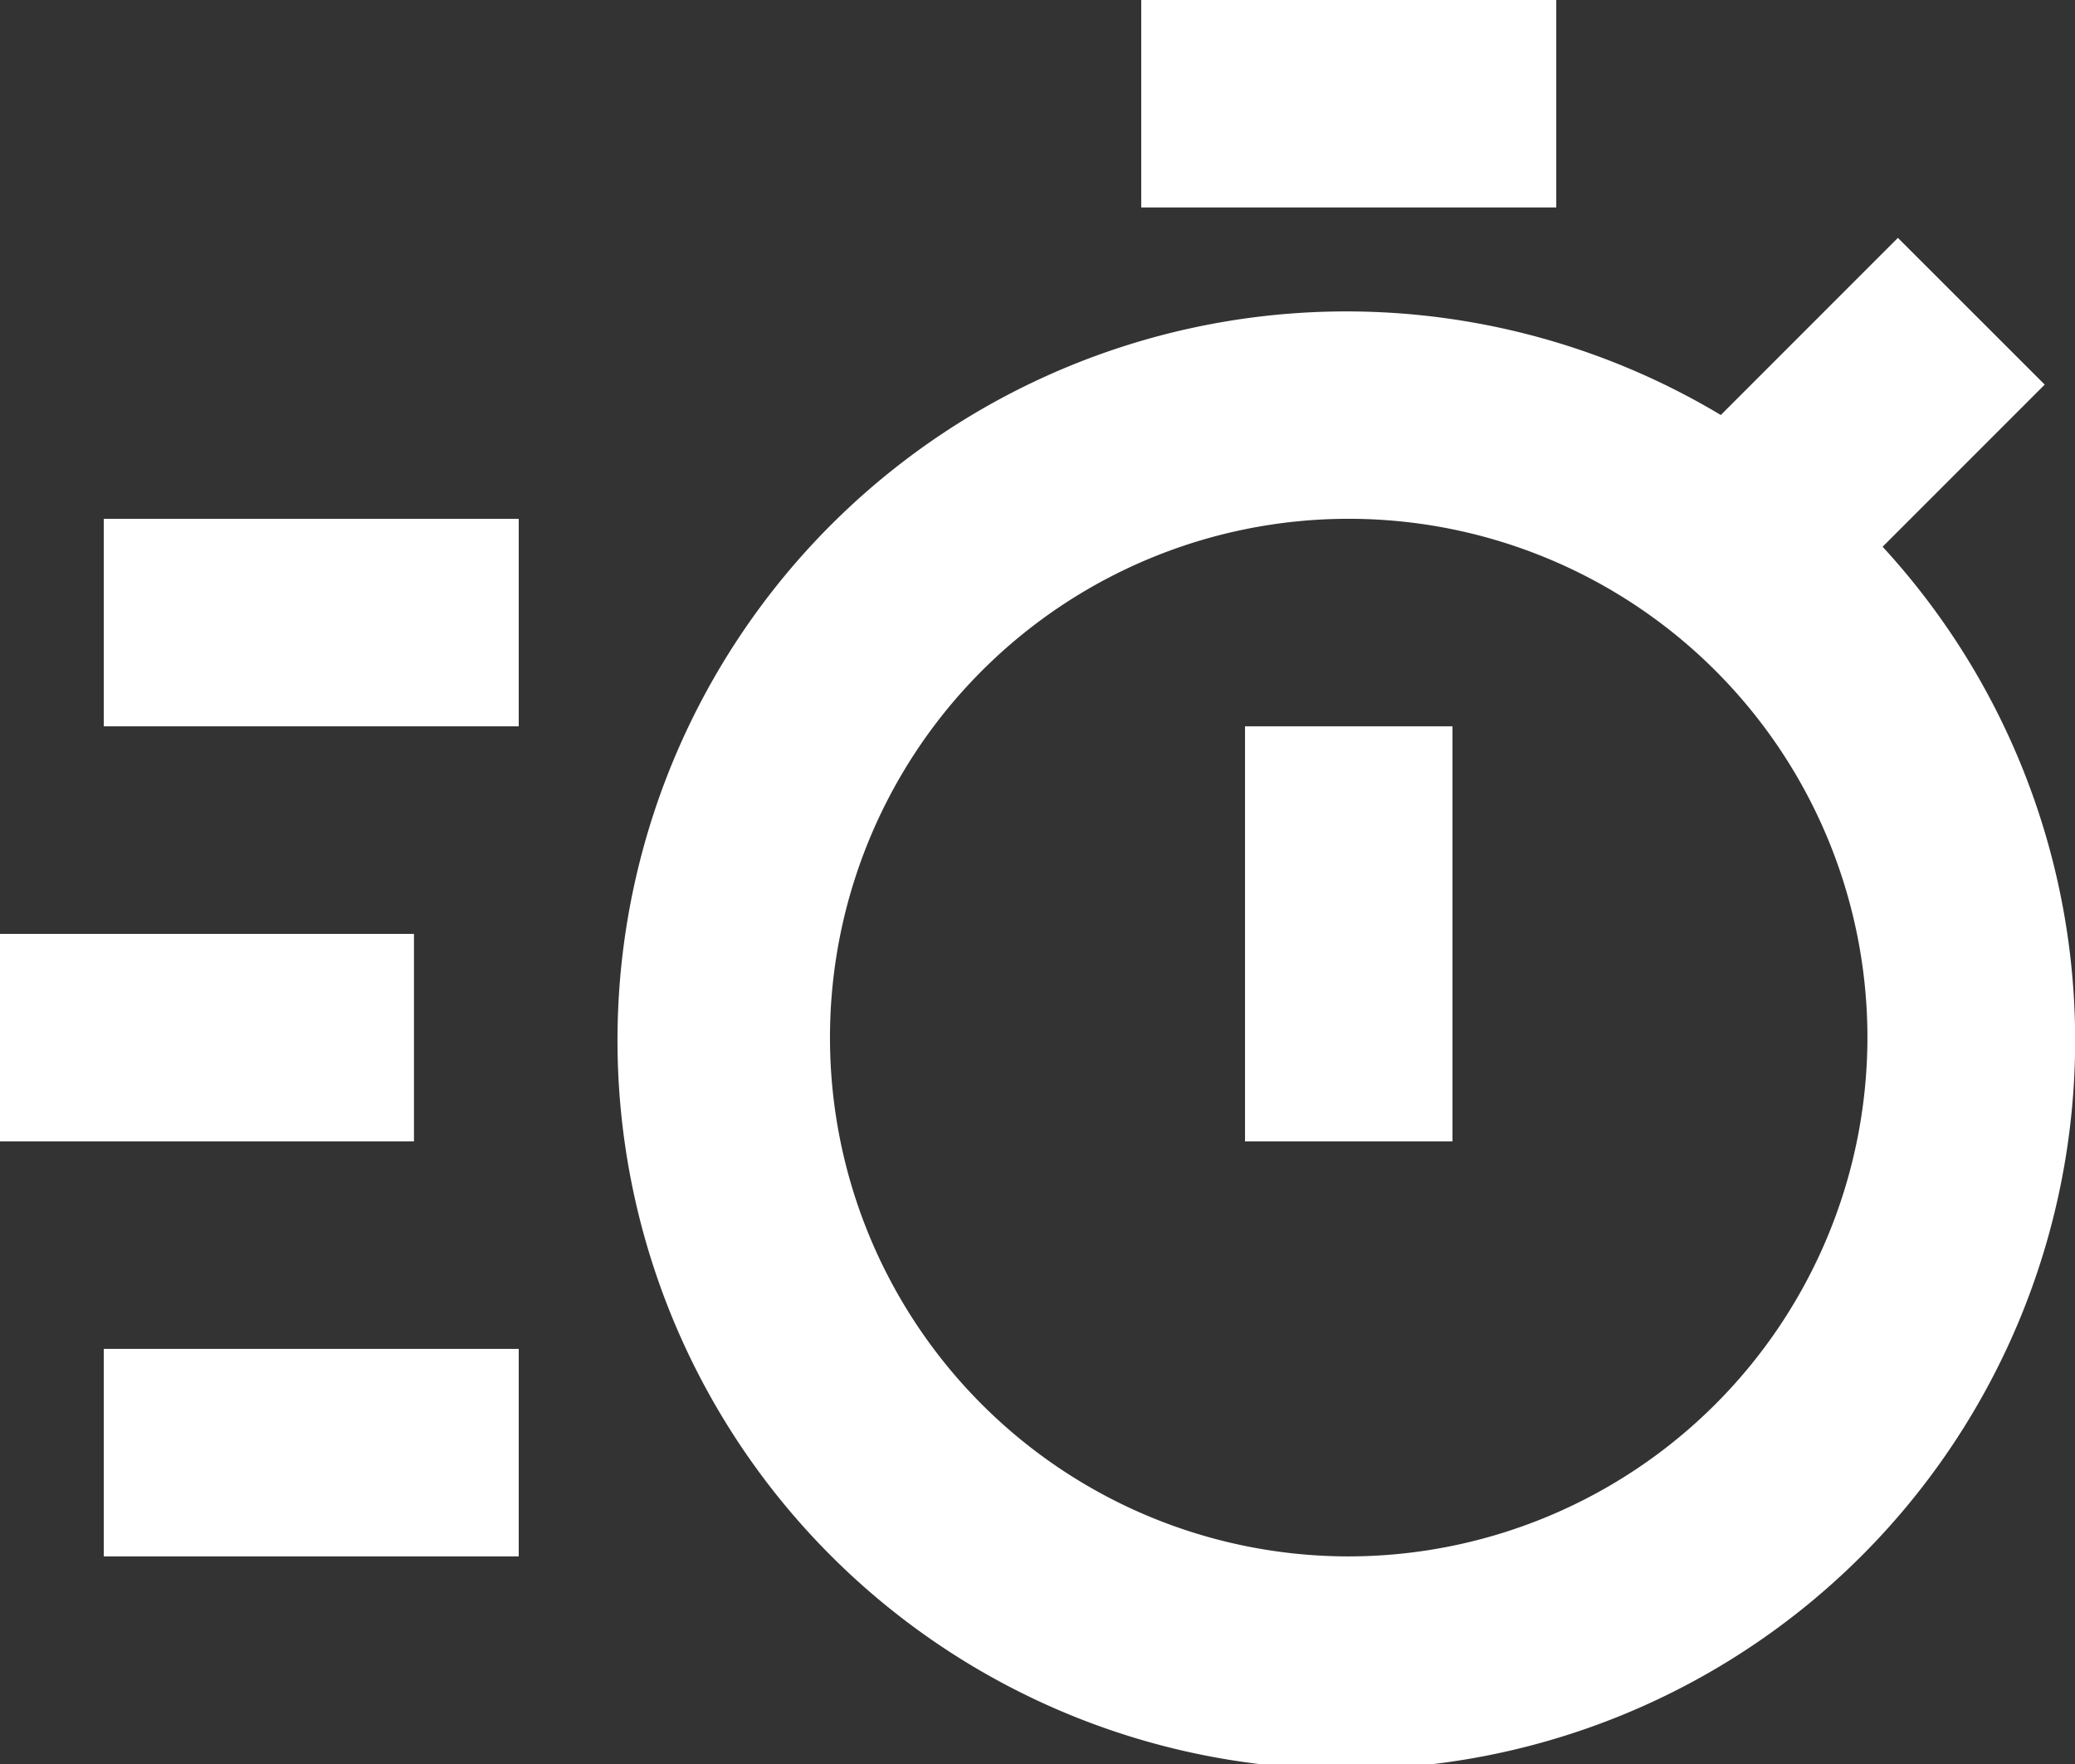 <svg id="bx-timer" xmlns="http://www.w3.org/2000/svg" width="21.313" height="18.116" viewBox="0 0 21.313 18.116">
  <rect x="0" y="0" width="21.313" height="18.116" fill="#333333" stroke="none"/>
  <path id="Tracé_55" data-name="Tracé 55" d="M24.942,11.112l1.666-1.666L25.1,7.939,23.281,9.758a7.486,7.486,0,1,0,1.662,1.353ZM19.459,21.48a5.328,5.328,0,1,1,5.328-5.328A5.334,5.334,0,0,1,19.459,21.48Z" transform="translate(-5.606 -5.496)" fill="#fff"/>
  <path id="Tracé_56" data-name="Tracé 56" d="M15.788,11.959h2.131v4.263H15.788ZM14.722,4.5h4.263V6.631H14.722ZM4.066,9.828H8.328v2.131H4.066Zm0,8.525H8.328v2.131H4.066ZM3,14.091H7.252v2.131H3Z" transform="translate(-3 -4.5)" fill="#fff"/>
</svg>
